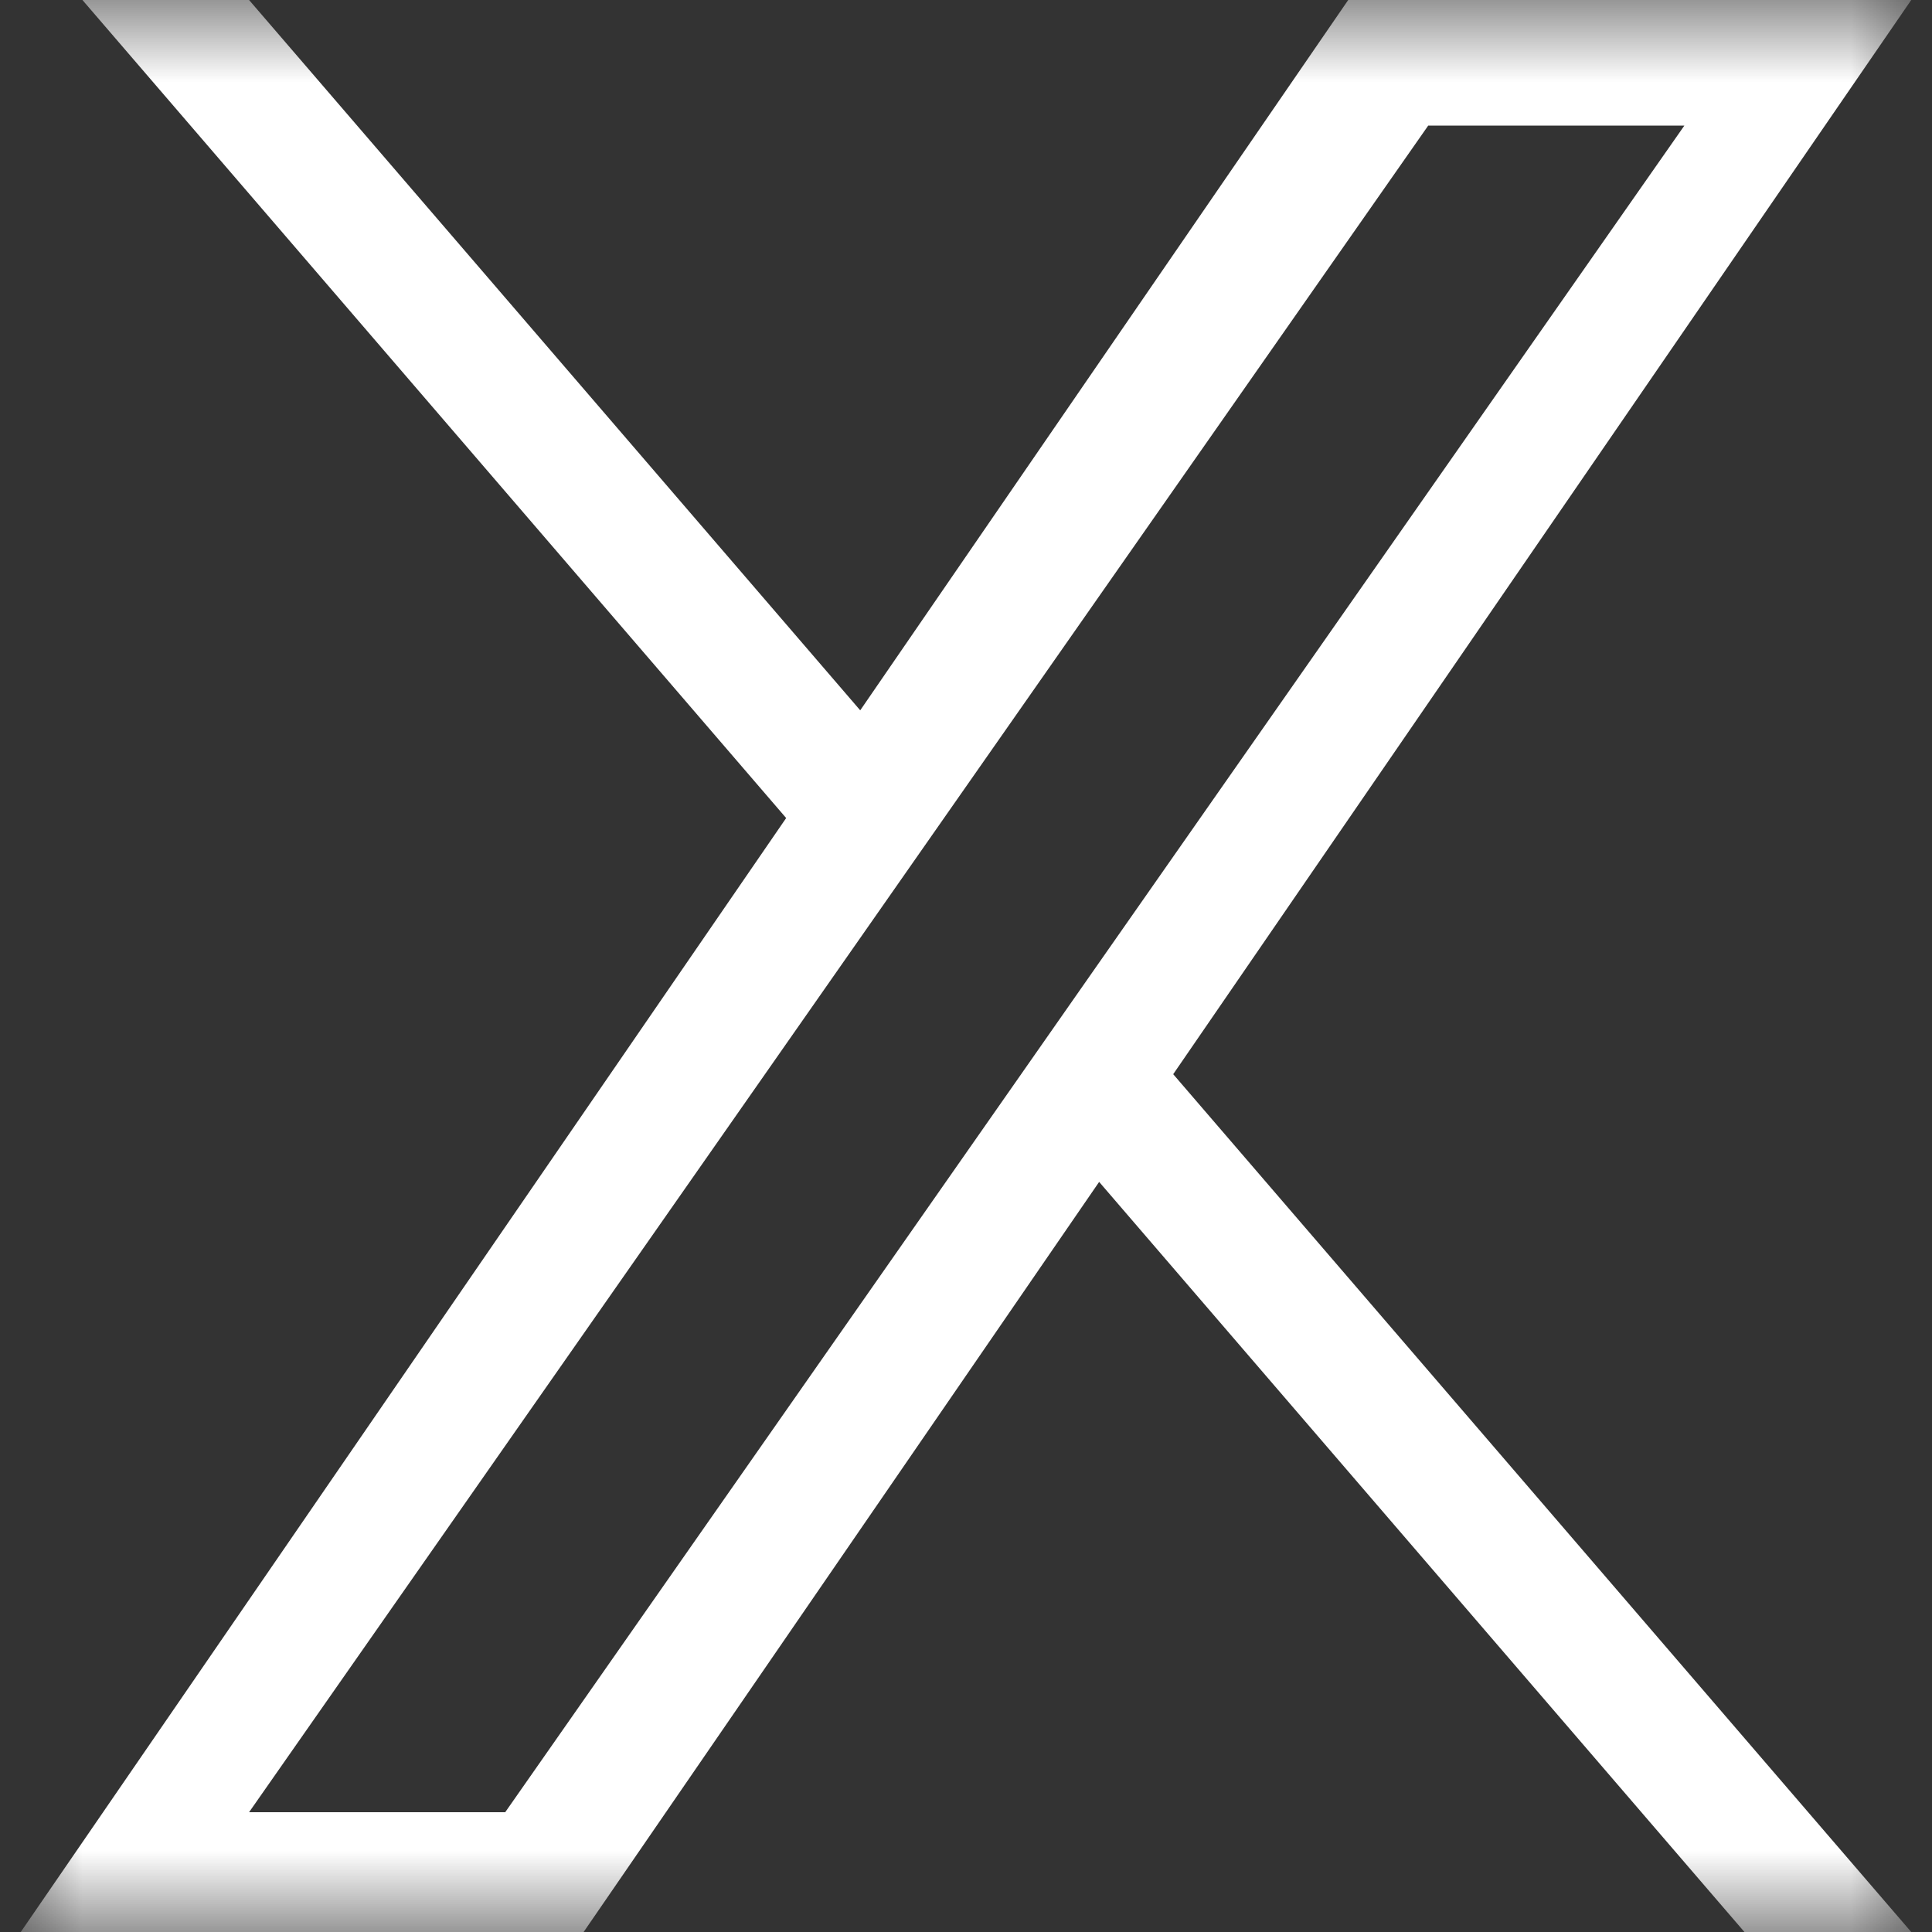<svg width="12" height="12" viewBox="0 0 12 12" fill="none" xmlns="http://www.w3.org/2000/svg">
<rect x="0" y="0" width="12" height="12" fill="#333333" stroke="none"/>
<g clip-path="url(#clip0_1801_25211)">
<mask id="mask0_1801_25211" style="mask-type:luminance" maskUnits="userSpaceOnUse" x="0" y="0" width="12" height="12">
<path d="M0 0H12V12H0V0Z" fill="white"/>
</mask>
<g mask="url(#mask0_1801_25211)">
<path d="M4.883 5.081L0.512 0H1.547L5.343 4.412L8.374 0H11.871L7.287 6.672L11.871 12H10.835L6.827 7.341L3.625 12H0.129L4.883 5.081ZM6.302 6.73L6.766 6.066L10.462 0.78H8.871L5.888 5.046L5.424 5.71L1.547 11.256H3.138L6.302 6.73Z" fill="white"/>
</g>
</g>
<defs>
<clipPath id="clip0_1801_25211">
<rect width="12" height="12" fill="white"/>
</clipPath>
</defs>
</svg>
